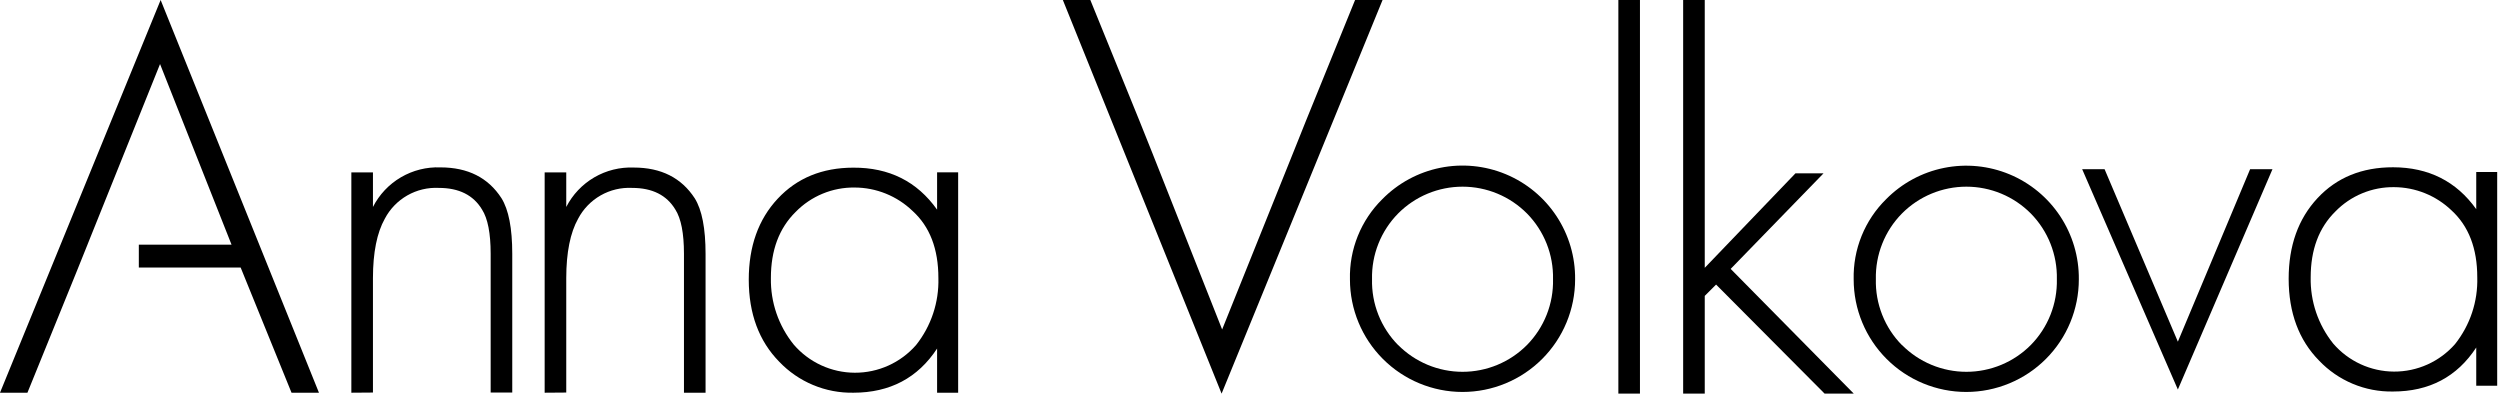 <svg width="463" height="73" viewBox="0 0 463 73" fill="none" xmlns="http://www.w3.org/2000/svg">
<g clip-path="url(#clip0_421_68)">
<path d="M250.96 0L241.87 22.36L239.82 27.48L226.34 61.02L213.44 28.4L211.02 22.36L201.93 0H196.84L226.24 72.9L256.05 0H250.96Z" fill="black"/>
<path d="M256 36.89C258.916 33.927 262.651 31.903 266.726 31.078C270.8 30.254 275.029 30.666 278.867 32.262C282.706 33.859 285.979 36.566 288.268 40.037C290.556 43.507 291.755 47.583 291.71 51.74C291.71 57.27 289.513 62.573 285.603 66.483C281.693 70.393 276.39 72.59 270.86 72.59C265.33 72.59 260.027 70.393 256.117 66.483C252.207 62.573 250.01 57.27 250.01 51.74C249.942 48.987 250.438 46.249 251.468 43.695C252.499 41.141 254.041 38.825 256 36.89ZM258.93 63.89C260.493 65.464 262.353 66.714 264.401 67.566C266.45 68.419 268.646 68.858 270.865 68.858C273.084 68.858 275.281 68.419 277.329 67.566C279.377 66.714 281.237 65.464 282.8 63.89C284.377 62.285 285.616 60.38 286.444 58.288C287.272 56.196 287.672 53.959 287.62 51.71C287.67 49.462 287.27 47.227 286.442 45.137C285.614 43.047 284.376 41.144 282.8 39.54C281.237 37.966 279.377 36.716 277.329 35.863C275.281 35.011 273.084 34.572 270.865 34.572C268.646 34.572 266.45 35.011 264.401 35.863C262.353 36.716 260.493 37.966 258.93 39.54C257.351 41.142 256.11 43.044 255.28 45.135C254.45 47.225 254.049 49.461 254.1 51.71C254.045 53.966 254.446 56.21 255.277 58.307C256.109 60.405 257.355 62.314 258.94 63.92L258.93 63.89Z" fill="black"/>
<path d="M299.72 0H303.72V72.9H299.72V0Z" fill="black"/>
<path d="M311.72 0H315.72V49.6L332.52 32.1H337.72L320.52 49.8L343.32 72.9H337.92L317.82 52.7L315.72 54.8V72.9H311.72V0Z" fill="black"/>
<path d="M349.31 36.89C352.227 33.934 355.96 31.916 360.032 31.096C364.103 30.275 368.326 30.689 372.161 32.284C375.995 33.88 379.266 36.584 381.553 40.05C383.841 43.517 385.041 47.587 385 51.74C385 57.27 382.803 62.573 378.893 66.483C374.983 70.393 369.68 72.59 364.15 72.59C358.62 72.59 353.317 70.393 349.407 66.483C345.497 62.573 343.3 57.27 343.3 51.74C343.234 48.985 343.734 46.247 344.767 43.693C345.801 41.139 347.347 38.823 349.31 36.89ZM352.24 63.89C353.803 65.464 355.663 66.714 357.711 67.566C359.759 68.419 361.956 68.858 364.175 68.858C366.394 68.858 368.59 68.419 370.639 67.566C372.687 66.714 374.547 65.464 376.11 63.89C377.687 62.285 378.926 60.38 379.754 58.288C380.581 56.196 380.981 53.959 380.93 51.71C380.98 49.462 380.579 47.227 379.752 45.137C378.924 43.047 377.685 41.144 376.11 39.54C374.547 37.966 372.687 36.716 370.639 35.863C368.59 35.011 366.394 34.572 364.175 34.572C361.956 34.572 359.759 35.011 357.711 35.863C355.663 36.716 353.803 37.966 352.24 39.54C350.661 41.142 349.419 43.044 348.59 45.135C347.76 47.225 347.359 49.461 347.41 51.71C347.354 53.965 347.753 56.209 348.583 58.306C349.412 60.404 350.656 62.313 352.24 63.92V63.89Z" fill="black"/>
<path d="M385.62 31.34H389.77L403.34 63.28L416.72 31.34H420.86L403.34 72.14L385.62 31.34Z" fill="black"/>
<path d="M458.6 38.74V31.85H462.48V71.44H458.6V64.36C455.04 69.793 449.897 72.51 443.17 72.51C440.617 72.553 438.083 72.067 435.729 71.08C433.374 70.094 431.25 68.63 429.49 66.78C425.743 62.967 423.867 57.92 423.86 51.64C423.86 45.5 425.64 40.52 429.2 36.7C432.76 32.88 437.427 30.973 443.2 30.98C449.78 30.993 454.913 33.58 458.6 38.74ZM443.37 34.66C441.346 34.636 439.339 35.025 437.47 35.802C435.601 36.579 433.91 37.728 432.5 39.18C429.46 42.18 427.94 46.237 427.94 51.35C427.847 55.806 429.323 60.152 432.11 63.63C433.506 65.25 435.233 66.551 437.175 67.446C439.117 68.341 441.229 68.809 443.367 68.819C445.505 68.828 447.621 68.379 449.571 67.501C451.521 66.623 453.259 65.337 454.67 63.73C457.462 60.219 458.921 55.834 458.79 51.35C458.79 46.017 457.207 41.893 454.04 38.98C451.171 36.222 447.35 34.675 443.37 34.66Z" fill="black"/>
<path d="M65.07 72.73V31.93H69.07V38.33C70.235 36.042 72.032 34.135 74.247 32.836C76.463 31.537 79.004 30.9 81.57 31C86.643 31 90.41 32.9 92.87 36.7C94.203 38.84 94.87 42.273 94.87 47V72.7H90.87V47C90.87 43.2 90.337 40.467 89.27 38.8C87.67 36.14 85.01 34.8 81.27 34.8C79.233 34.697 77.209 35.179 75.437 36.189C73.665 37.199 72.219 38.695 71.27 40.5C69.81 43.1 69.076 46.767 69.07 51.5V72.7L65.07 72.73Z" fill="black"/>
<path d="M100.87 72.73V31.93H104.87V38.33C106.04 36.047 107.838 34.147 110.053 32.853C112.268 31.56 114.807 30.927 117.37 31.03C122.437 31.03 126.203 32.93 128.67 36.73C130.003 38.87 130.67 42.303 130.67 47.03V72.73H126.67V47C126.67 43.2 126.137 40.467 125.07 38.8C123.47 36.14 120.81 34.8 117.07 34.8C115.033 34.697 113.009 35.179 111.237 36.189C109.466 37.199 108.02 38.695 107.07 40.5C105.61 43.1 104.877 46.767 104.87 51.5V72.7L100.87 72.73Z" fill="black"/>
<path d="M173.55 38.83V31.91H177.45V72.73H173.55V64.55C169.977 69.997 164.813 72.724 158.06 72.73C155.498 72.778 152.954 72.293 150.589 71.306C148.224 70.32 146.089 68.854 144.32 67C140.56 63.167 138.677 58.1 138.67 51.8C138.67 45.627 140.457 40.627 144.03 36.8C147.603 32.974 152.27 31.057 158.03 31.05C164.677 31.017 169.85 33.61 173.55 38.83ZM158.26 34.73C156.228 34.706 154.212 35.095 152.335 35.874C150.458 36.653 148.758 37.805 147.34 39.26C144.287 42.28 142.763 46.357 142.77 51.49C142.687 55.969 144.185 60.335 147 63.82C148.402 65.447 150.136 66.754 152.086 67.653C154.037 68.551 156.157 69.021 158.304 69.029C160.452 69.038 162.576 68.585 164.533 67.702C166.491 66.819 168.235 65.526 169.65 63.91C172.449 60.387 173.915 55.988 173.79 51.49C173.79 46.097 172.197 41.957 169.01 39.07C166.121 36.29 162.269 34.735 158.26 34.73Z" fill="black"/>
<path d="M29.75 0L0 72.73H5.08L14.14 50.43L16.2 45.31L16.63 44.23L29.64 11.86L42.88 45.31H25.71V49.55H44.57L53.99 72.73H59.07L29.75 0Z" fill="black"/>
</g>
<defs>
<clipPath id="clip0_421_68">
<rect width="462.48" height="72.9" fill="white"/>
</clipPath>
</defs>
</svg>
